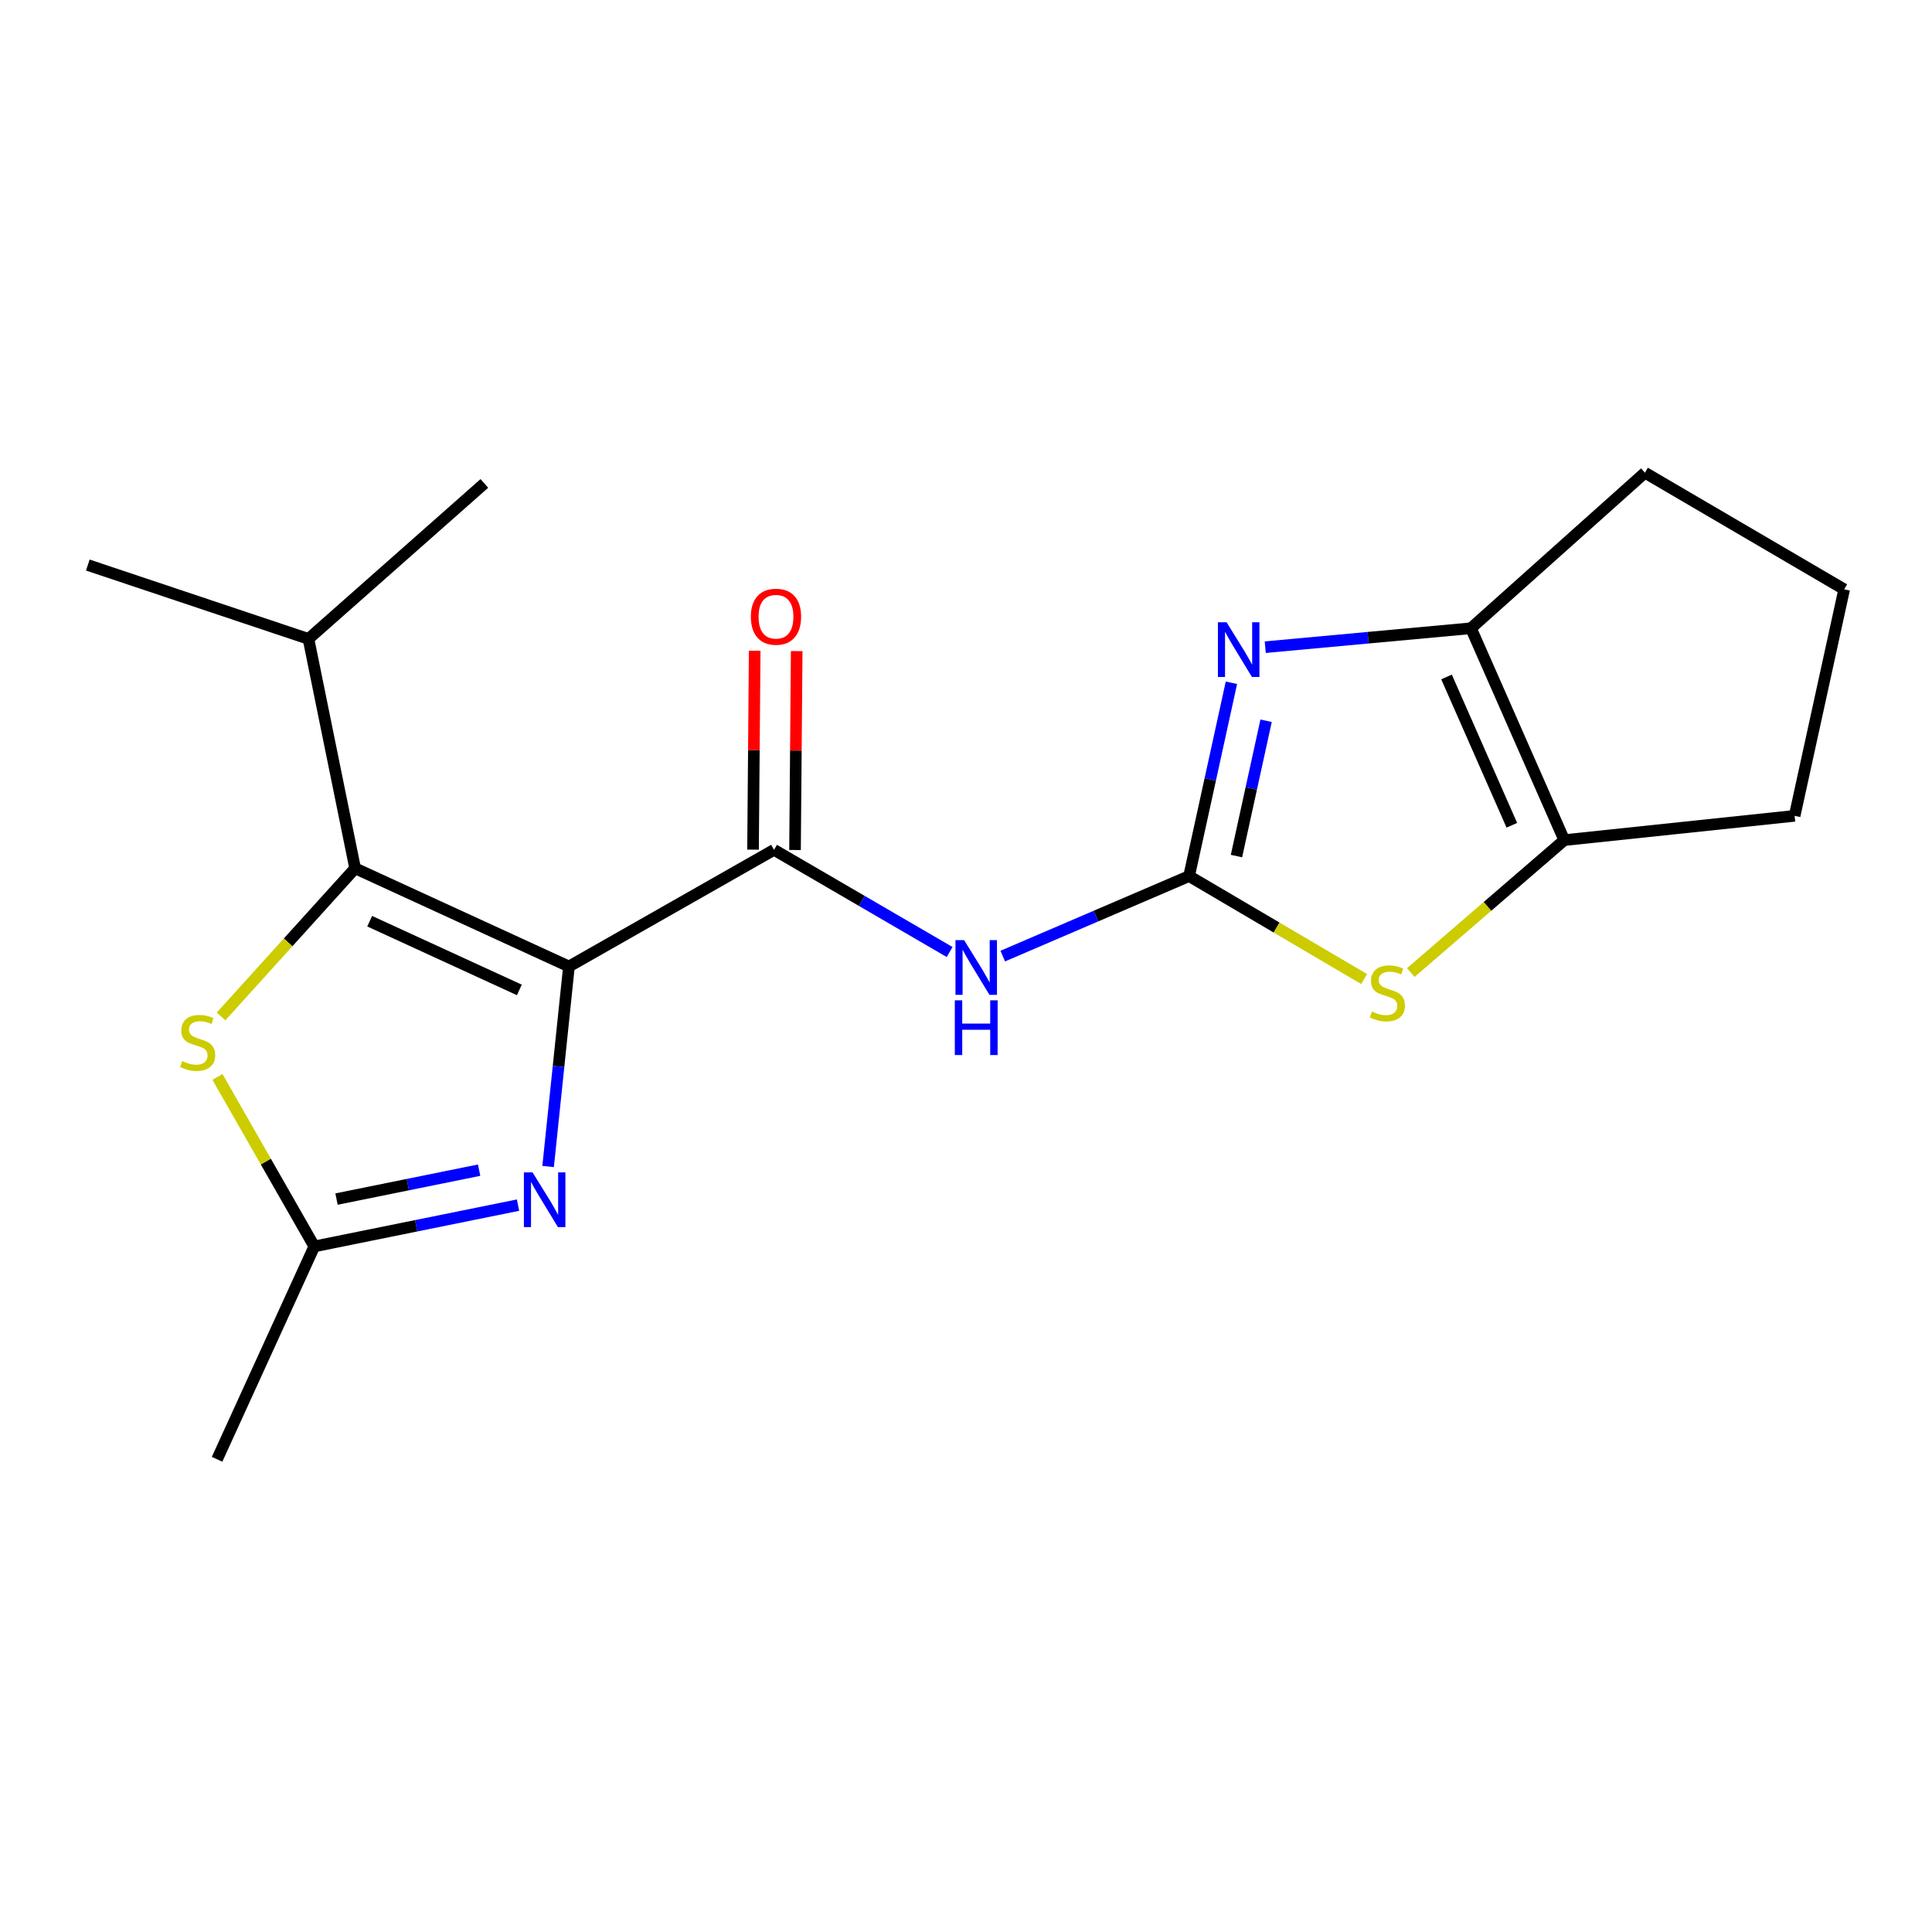 <?xml version='1.0' encoding='iso-8859-1'?>
<svg version='1.1' baseProfile='full'
              xmlns='http://www.w3.org/2000/svg'
                      xmlns:rdkit='http://www.rdkit.org/xml'
                      xmlns:xlink='http://www.w3.org/1999/xlink'
                  xml:space='preserve'
width='1000px' height='1000px' viewBox='0 0 1000 1000'>
<!-- END OF HEADER -->
<rect style='opacity:1.0;fill:#FFFFFF;stroke:none' width='1000' height='1000' x='0' y='0'> </rect>
<path class='bond-1' d='M 294.483,500.254 L 183.814,449.436' style='fill:none;fill-rule:evenodd;stroke:#000000;stroke-width:6px;stroke-linecap:butt;stroke-linejoin:miter;stroke-opacity:1' />
<path class='bond-1' d='M 268.812,512.385 L 191.344,476.813' style='fill:none;fill-rule:evenodd;stroke:#000000;stroke-width:6px;stroke-linecap:butt;stroke-linejoin:miter;stroke-opacity:1' />
<path class='bond-2' d='M 294.483,500.254 L 289.092,552.02' style='fill:none;fill-rule:evenodd;stroke:#000000;stroke-width:6px;stroke-linecap:butt;stroke-linejoin:miter;stroke-opacity:1' />
<path class='bond-2' d='M 289.092,552.02 L 283.702,603.787' style='fill:none;fill-rule:evenodd;stroke:#0000FF;stroke-width:6px;stroke-linecap:butt;stroke-linejoin:miter;stroke-opacity:1' />
<path class='bond-3' d='M 294.483,500.254 L 400.635,439.871' style='fill:none;fill-rule:evenodd;stroke:#000000;stroke-width:6px;stroke-linecap:butt;stroke-linejoin:miter;stroke-opacity:1' />
<path class='bond-0' d='M 615.475,453.457 L 567.251,474.165' style='fill:none;fill-rule:evenodd;stroke:#000000;stroke-width:6px;stroke-linecap:butt;stroke-linejoin:miter;stroke-opacity:1' />
<path class='bond-0' d='M 567.251,474.165 L 519.027,494.874' style='fill:none;fill-rule:evenodd;stroke:#0000FF;stroke-width:6px;stroke-linecap:butt;stroke-linejoin:miter;stroke-opacity:1' />
<path class='bond-4' d='M 615.475,453.457 L 626.428,403.43' style='fill:none;fill-rule:evenodd;stroke:#000000;stroke-width:6px;stroke-linecap:butt;stroke-linejoin:miter;stroke-opacity:1' />
<path class='bond-4' d='M 626.428,403.43 L 637.381,353.403' style='fill:none;fill-rule:evenodd;stroke:#0000FF;stroke-width:6px;stroke-linecap:butt;stroke-linejoin:miter;stroke-opacity:1' />
<path class='bond-4' d='M 639.995,443.098 L 647.662,408.079' style='fill:none;fill-rule:evenodd;stroke:#000000;stroke-width:6px;stroke-linecap:butt;stroke-linejoin:miter;stroke-opacity:1' />
<path class='bond-4' d='M 647.662,408.079 L 655.329,373.06' style='fill:none;fill-rule:evenodd;stroke:#0000FF;stroke-width:6px;stroke-linecap:butt;stroke-linejoin:miter;stroke-opacity:1' />
<path class='bond-6' d='M 615.475,453.457 L 660.765,480.102' style='fill:none;fill-rule:evenodd;stroke:#000000;stroke-width:6px;stroke-linecap:butt;stroke-linejoin:miter;stroke-opacity:1' />
<path class='bond-6' d='M 660.765,480.102 L 706.056,506.746' style='fill:none;fill-rule:evenodd;stroke:#CCCC00;stroke-width:6px;stroke-linecap:butt;stroke-linejoin:miter;stroke-opacity:1' />
<path class='bond-7' d='M 183.814,449.436 L 149.121,487.769' style='fill:none;fill-rule:evenodd;stroke:#000000;stroke-width:6px;stroke-linecap:butt;stroke-linejoin:miter;stroke-opacity:1' />
<path class='bond-7' d='M 149.121,487.769 L 114.427,526.102' style='fill:none;fill-rule:evenodd;stroke:#CCCC00;stroke-width:6px;stroke-linecap:butt;stroke-linejoin:miter;stroke-opacity:1' />
<path class='bond-12' d='M 183.814,449.436 L 159.662,330.7' style='fill:none;fill-rule:evenodd;stroke:#000000;stroke-width:6px;stroke-linecap:butt;stroke-linejoin:miter;stroke-opacity:1' />
<path class='bond-10' d='M 268.13,623.775 L 215.405,634.461' style='fill:none;fill-rule:evenodd;stroke:#0000FF;stroke-width:6px;stroke-linecap:butt;stroke-linejoin:miter;stroke-opacity:1' />
<path class='bond-10' d='M 215.405,634.461 L 162.681,645.147' style='fill:none;fill-rule:evenodd;stroke:#000000;stroke-width:6px;stroke-linecap:butt;stroke-linejoin:miter;stroke-opacity:1' />
<path class='bond-10' d='M 247.995,605.676 L 211.087,613.156' style='fill:none;fill-rule:evenodd;stroke:#0000FF;stroke-width:6px;stroke-linecap:butt;stroke-linejoin:miter;stroke-opacity:1' />
<path class='bond-10' d='M 211.087,613.156 L 174.18,620.637' style='fill:none;fill-rule:evenodd;stroke:#000000;stroke-width:6px;stroke-linecap:butt;stroke-linejoin:miter;stroke-opacity:1' />
<path class='bond-5' d='M 400.635,439.871 L 446.079,466.316' style='fill:none;fill-rule:evenodd;stroke:#000000;stroke-width:6px;stroke-linecap:butt;stroke-linejoin:miter;stroke-opacity:1' />
<path class='bond-5' d='M 446.079,466.316 L 491.522,492.761' style='fill:none;fill-rule:evenodd;stroke:#0000FF;stroke-width:6px;stroke-linecap:butt;stroke-linejoin:miter;stroke-opacity:1' />
<path class='bond-11' d='M 411.503,439.963 L 411.936,388.482' style='fill:none;fill-rule:evenodd;stroke:#000000;stroke-width:6px;stroke-linecap:butt;stroke-linejoin:miter;stroke-opacity:1' />
<path class='bond-11' d='M 411.936,388.482 L 412.368,337.001' style='fill:none;fill-rule:evenodd;stroke:#FF0000;stroke-width:6px;stroke-linecap:butt;stroke-linejoin:miter;stroke-opacity:1' />
<path class='bond-11' d='M 389.767,439.78 L 390.199,388.299' style='fill:none;fill-rule:evenodd;stroke:#000000;stroke-width:6px;stroke-linecap:butt;stroke-linejoin:miter;stroke-opacity:1' />
<path class='bond-11' d='M 390.199,388.299 L 390.632,336.818' style='fill:none;fill-rule:evenodd;stroke:#FF0000;stroke-width:6px;stroke-linecap:butt;stroke-linejoin:miter;stroke-opacity:1' />
<path class='bond-8' d='M 654.896,334.978 L 708.133,330.079' style='fill:none;fill-rule:evenodd;stroke:#0000FF;stroke-width:6px;stroke-linecap:butt;stroke-linejoin:miter;stroke-opacity:1' />
<path class='bond-8' d='M 708.133,330.079 L 761.371,325.181' style='fill:none;fill-rule:evenodd;stroke:#000000;stroke-width:6px;stroke-linecap:butt;stroke-linejoin:miter;stroke-opacity:1' />
<path class='bond-9' d='M 730.216,503.397 L 769.94,469.122' style='fill:none;fill-rule:evenodd;stroke:#CCCC00;stroke-width:6px;stroke-linecap:butt;stroke-linejoin:miter;stroke-opacity:1' />
<path class='bond-9' d='M 769.94,469.122 L 809.664,434.848' style='fill:none;fill-rule:evenodd;stroke:#000000;stroke-width:6px;stroke-linecap:butt;stroke-linejoin:miter;stroke-opacity:1' />
<path class='bond-19' d='M 112.551,557.412 L 137.616,601.28' style='fill:none;fill-rule:evenodd;stroke:#CCCC00;stroke-width:6px;stroke-linecap:butt;stroke-linejoin:miter;stroke-opacity:1' />
<path class='bond-19' d='M 137.616,601.28 L 162.681,645.147' style='fill:none;fill-rule:evenodd;stroke:#000000;stroke-width:6px;stroke-linecap:butt;stroke-linejoin:miter;stroke-opacity:1' />
<path class='bond-13' d='M 761.371,325.181 L 851.413,244.668' style='fill:none;fill-rule:evenodd;stroke:#000000;stroke-width:6px;stroke-linecap:butt;stroke-linejoin:miter;stroke-opacity:1' />
<path class='bond-20' d='M 761.371,325.181 L 809.664,434.848' style='fill:none;fill-rule:evenodd;stroke:#000000;stroke-width:6px;stroke-linecap:butt;stroke-linejoin:miter;stroke-opacity:1' />
<path class='bond-20' d='M 748.721,350.392 L 782.526,427.158' style='fill:none;fill-rule:evenodd;stroke:#000000;stroke-width:6px;stroke-linecap:butt;stroke-linejoin:miter;stroke-opacity:1' />
<path class='bond-14' d='M 809.664,434.848 L 928.895,422.276' style='fill:none;fill-rule:evenodd;stroke:#000000;stroke-width:6px;stroke-linecap:butt;stroke-linejoin:miter;stroke-opacity:1' />
<path class='bond-15' d='M 162.681,645.147 L 112.358,755.332' style='fill:none;fill-rule:evenodd;stroke:#000000;stroke-width:6px;stroke-linecap:butt;stroke-linejoin:miter;stroke-opacity:1' />
<path class='bond-17' d='M 159.662,330.7 L 250.706,250.223' style='fill:none;fill-rule:evenodd;stroke:#000000;stroke-width:6px;stroke-linecap:butt;stroke-linejoin:miter;stroke-opacity:1' />
<path class='bond-18' d='M 159.662,330.7 L 45.455,292.466' style='fill:none;fill-rule:evenodd;stroke:#000000;stroke-width:6px;stroke-linecap:butt;stroke-linejoin:miter;stroke-opacity:1' />
<path class='bond-21' d='M 851.413,244.668 L 954.545,305.038' style='fill:none;fill-rule:evenodd;stroke:#000000;stroke-width:6px;stroke-linecap:butt;stroke-linejoin:miter;stroke-opacity:1' />
<path class='bond-16' d='M 928.895,422.276 L 954.545,305.038' style='fill:none;fill-rule:evenodd;stroke:#000000;stroke-width:6px;stroke-linecap:butt;stroke-linejoin:miter;stroke-opacity:1' />
<path  class='atom-3' d='M 275.651 606.822
L 284.931 621.822
Q 285.851 623.302, 287.331 625.982
Q 288.811 628.662, 288.891 628.822
L 288.891 606.822
L 292.651 606.822
L 292.651 635.142
L 288.771 635.142
L 278.811 618.742
Q 277.651 616.822, 276.411 614.622
Q 275.211 612.422, 274.851 611.742
L 274.851 635.142
L 271.171 635.142
L 271.171 606.822
L 275.651 606.822
' fill='#0000FF'/>
<path  class='atom-5' d='M 634.877 322.083
L 644.157 337.083
Q 645.077 338.563, 646.557 341.243
Q 648.037 343.923, 648.117 344.083
L 648.117 322.083
L 651.877 322.083
L 651.877 350.403
L 647.997 350.403
L 638.037 334.003
Q 636.877 332.083, 635.637 329.883
Q 634.437 327.683, 634.077 327.003
L 634.077 350.403
L 630.397 350.403
L 630.397 322.083
L 634.877 322.083
' fill='#0000FF'/>
<path  class='atom-6' d='M 499.029 486.613
L 508.309 501.613
Q 509.229 503.093, 510.709 505.773
Q 512.189 508.453, 512.269 508.613
L 512.269 486.613
L 516.029 486.613
L 516.029 514.933
L 512.149 514.933
L 502.189 498.533
Q 501.029 496.613, 499.789 494.413
Q 498.589 492.213, 498.229 491.533
L 498.229 514.933
L 494.549 514.933
L 494.549 486.613
L 499.029 486.613
' fill='#0000FF'/>
<path  class='atom-6' d='M 494.209 517.765
L 498.049 517.765
L 498.049 529.805
L 512.529 529.805
L 512.529 517.765
L 516.369 517.765
L 516.369 546.085
L 512.529 546.085
L 512.529 533.005
L 498.049 533.005
L 498.049 546.085
L 494.209 546.085
L 494.209 517.765
' fill='#0000FF'/>
<path  class='atom-7' d='M 710.113 523.56
Q 710.433 523.68, 711.753 524.24
Q 713.073 524.8, 714.513 525.16
Q 715.993 525.48, 717.433 525.48
Q 720.113 525.48, 721.673 524.2
Q 723.233 522.88, 723.233 520.6
Q 723.233 519.04, 722.433 518.08
Q 721.673 517.12, 720.473 516.6
Q 719.273 516.08, 717.273 515.48
Q 714.753 514.72, 713.233 514
Q 711.753 513.28, 710.673 511.76
Q 709.633 510.24, 709.633 507.68
Q 709.633 504.12, 712.033 501.92
Q 714.473 499.72, 719.273 499.72
Q 722.553 499.72, 726.273 501.28
L 725.353 504.36
Q 721.953 502.96, 719.393 502.96
Q 716.633 502.96, 715.113 504.12
Q 713.593 505.24, 713.633 507.2
Q 713.633 508.72, 714.393 509.64
Q 715.193 510.56, 716.313 511.08
Q 717.473 511.6, 719.393 512.2
Q 721.953 513, 723.473 513.8
Q 724.993 514.6, 726.073 516.24
Q 727.193 517.84, 727.193 520.6
Q 727.193 524.52, 724.553 526.64
Q 721.953 528.72, 717.593 528.72
Q 715.073 528.72, 713.153 528.16
Q 711.273 527.64, 709.033 526.72
L 710.113 523.56
' fill='#CCCC00'/>
<path  class='atom-8' d='M 94.311 549.21
Q 94.63 549.33, 95.951 549.89
Q 97.27 550.45, 98.71 550.81
Q 100.19 551.13, 101.63 551.13
Q 104.31 551.13, 105.87 549.85
Q 107.43 548.53, 107.43 546.25
Q 107.43 544.69, 106.63 543.73
Q 105.87 542.77, 104.67 542.25
Q 103.47 541.73, 101.47 541.13
Q 98.951 540.37, 97.43 539.65
Q 95.951 538.93, 94.871 537.41
Q 93.831 535.89, 93.831 533.33
Q 93.831 529.77, 96.231 527.57
Q 98.671 525.37, 103.47 525.37
Q 106.75 525.37, 110.47 526.93
L 109.55 530.01
Q 106.15 528.61, 103.59 528.61
Q 100.83 528.61, 99.311 529.77
Q 97.79 530.89, 97.831 532.85
Q 97.831 534.37, 98.591 535.29
Q 99.391 536.21, 100.51 536.73
Q 101.67 537.25, 103.59 537.85
Q 106.15 538.65, 107.67 539.45
Q 109.19 540.25, 110.27 541.89
Q 111.39 543.49, 111.39 546.25
Q 111.39 550.17, 108.75 552.29
Q 106.15 554.37, 101.79 554.37
Q 99.27 554.37, 97.35 553.81
Q 95.471 553.29, 93.231 552.37
L 94.311 549.21
' fill='#CCCC00'/>
<path  class='atom-12' d='M 388.649 319.211
Q 388.649 312.411, 392.009 308.611
Q 395.369 304.811, 401.649 304.811
Q 407.929 304.811, 411.289 308.611
Q 414.649 312.411, 414.649 319.211
Q 414.649 326.091, 411.249 330.011
Q 407.849 333.891, 401.649 333.891
Q 395.409 333.891, 392.009 330.011
Q 388.649 326.131, 388.649 319.211
M 401.649 330.691
Q 405.969 330.691, 408.289 327.811
Q 410.649 324.891, 410.649 319.211
Q 410.649 313.651, 408.289 310.851
Q 405.969 308.011, 401.649 308.011
Q 397.329 308.011, 394.969 310.811
Q 392.649 313.611, 392.649 319.211
Q 392.649 324.931, 394.969 327.811
Q 397.329 330.691, 401.649 330.691
' fill='#FF0000'/>
</svg>
